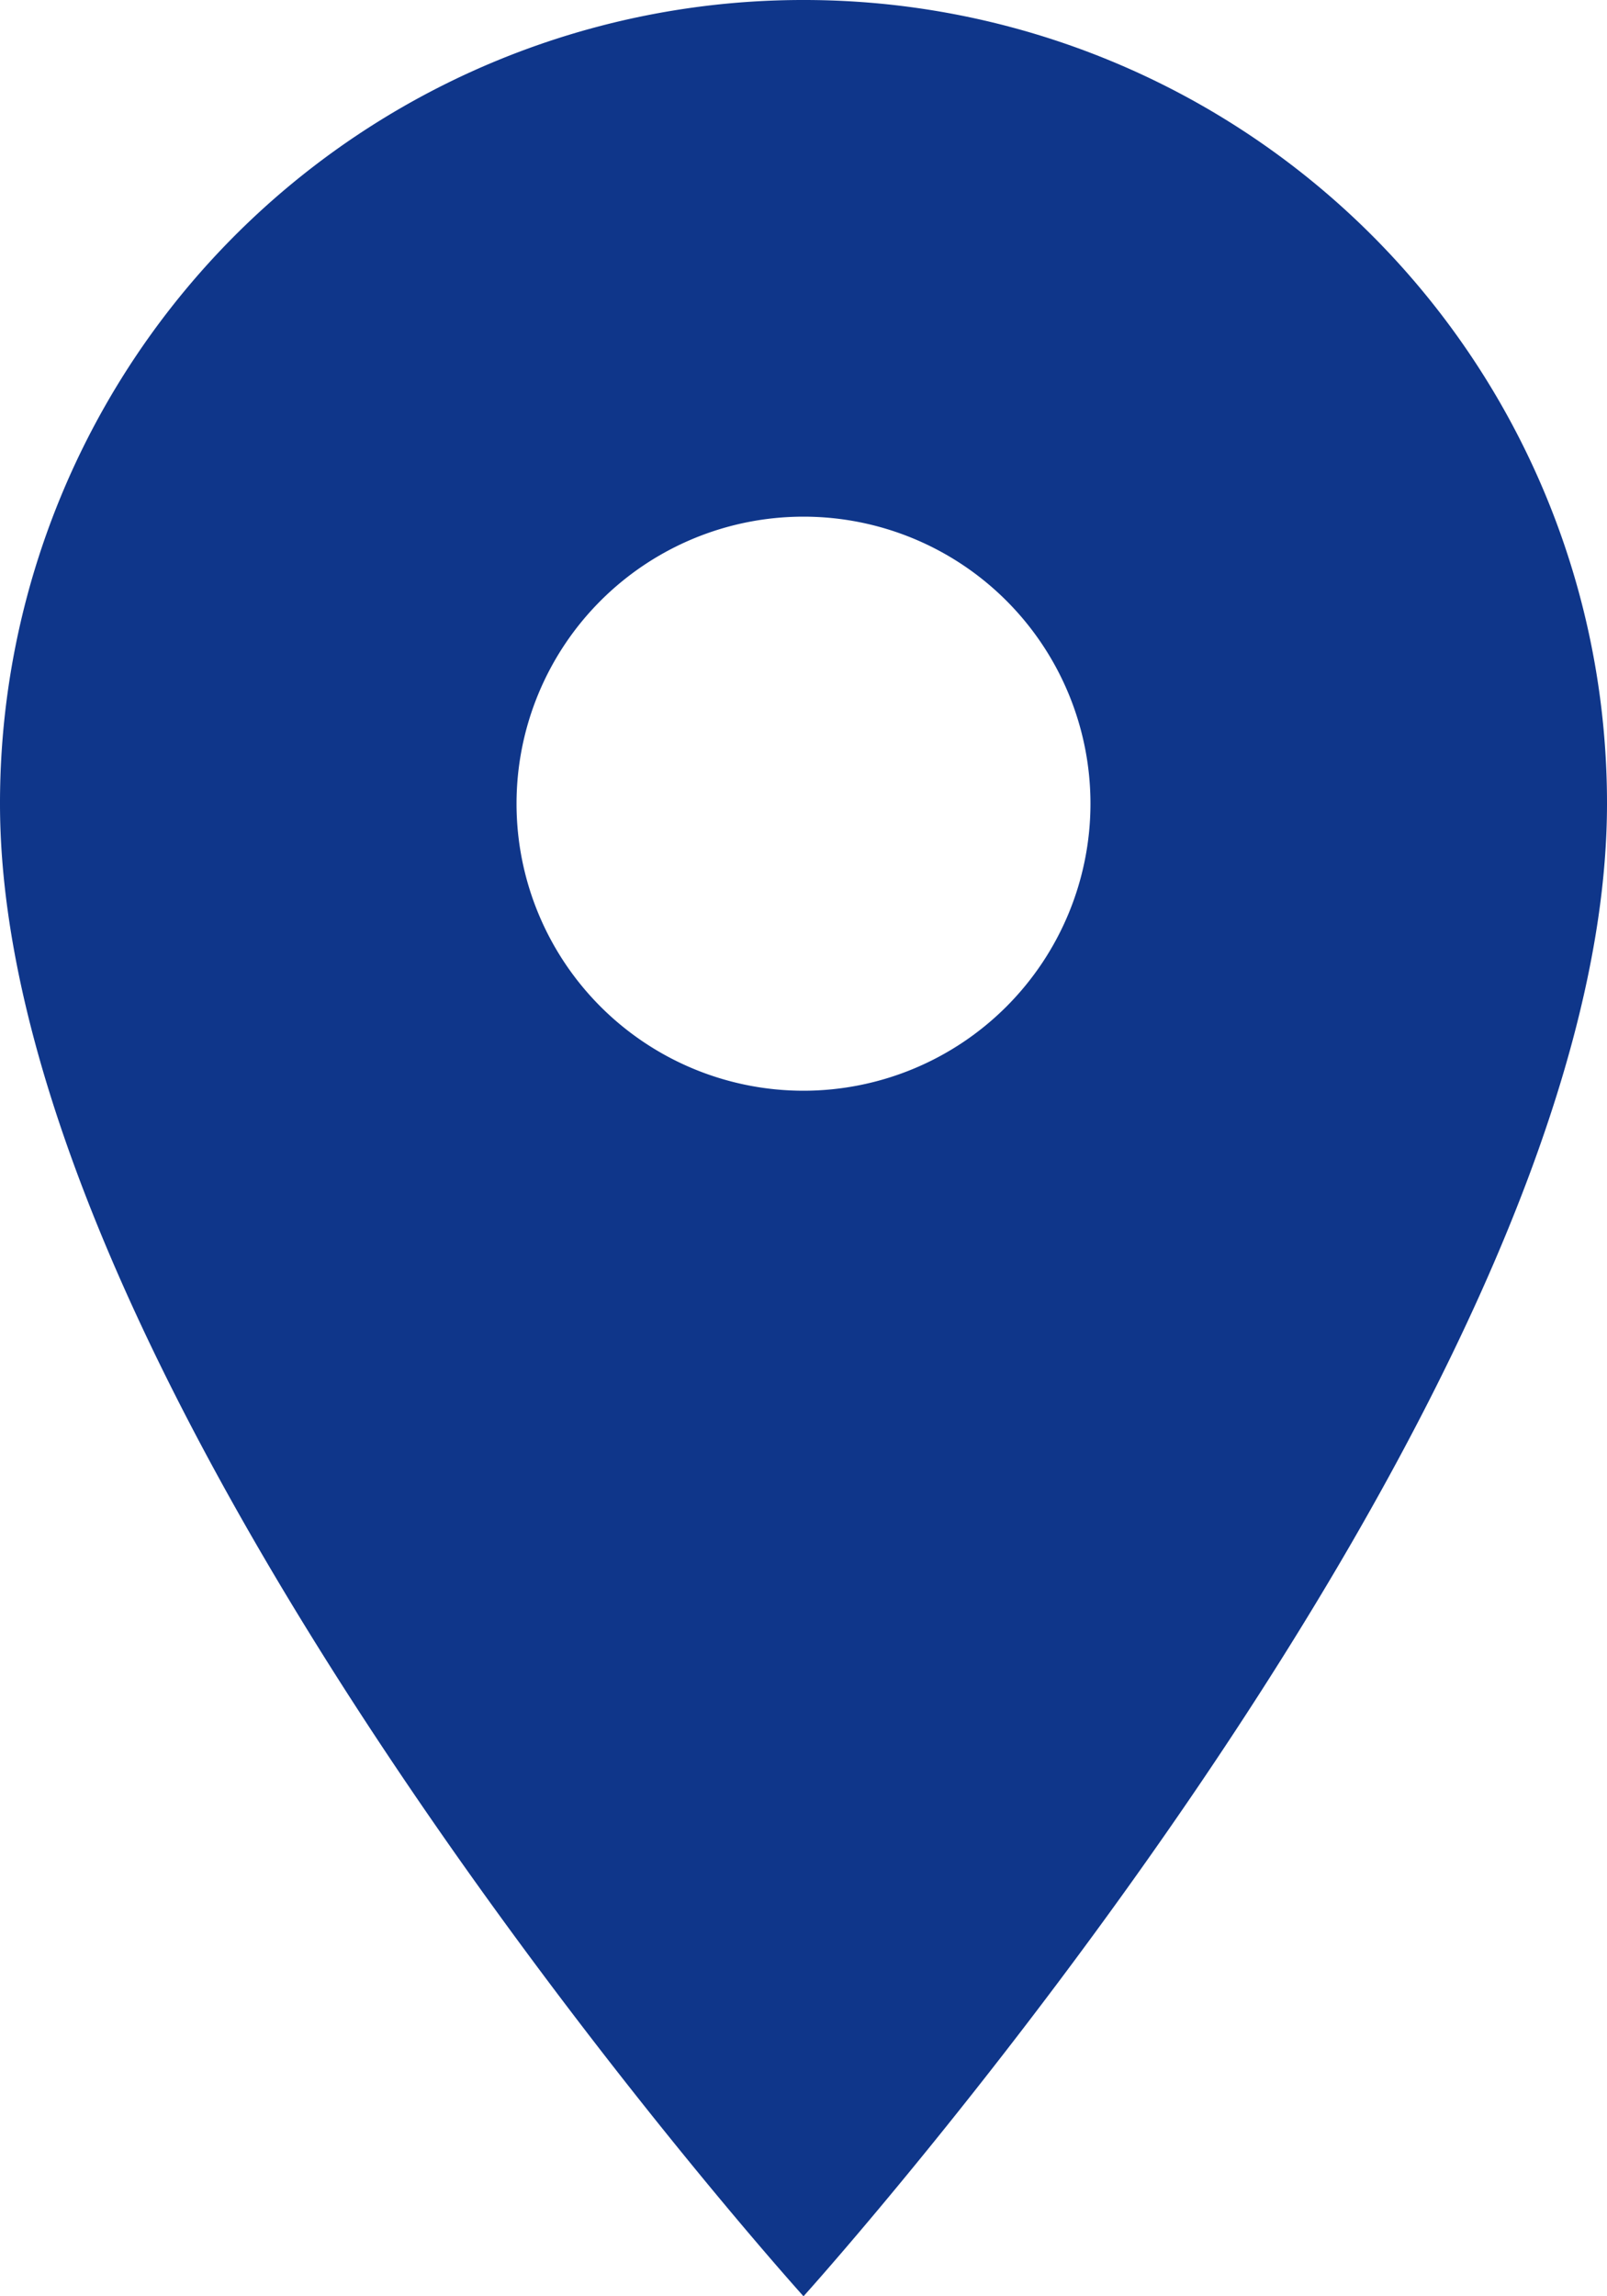 <svg xmlns="http://www.w3.org/2000/svg" width="11.9" height="17" viewBox="0 0 11.9 17">
  <path id="Icon_material-location-on" data-name="Icon material-location-on" d="M13.45,3A5.946,5.946,0,0,0,7.5,8.95C7.5,13.412,13.45,20,13.45,20S19.4,13.412,19.4,8.95A5.946,5.946,0,0,0,13.45,3Zm0,8.075A2.125,2.125,0,1,1,15.575,8.95,2.126,2.126,0,0,1,13.45,11.075Z" transform="translate(-7.5 -3)" fill="#0f368a"/>
</svg>
